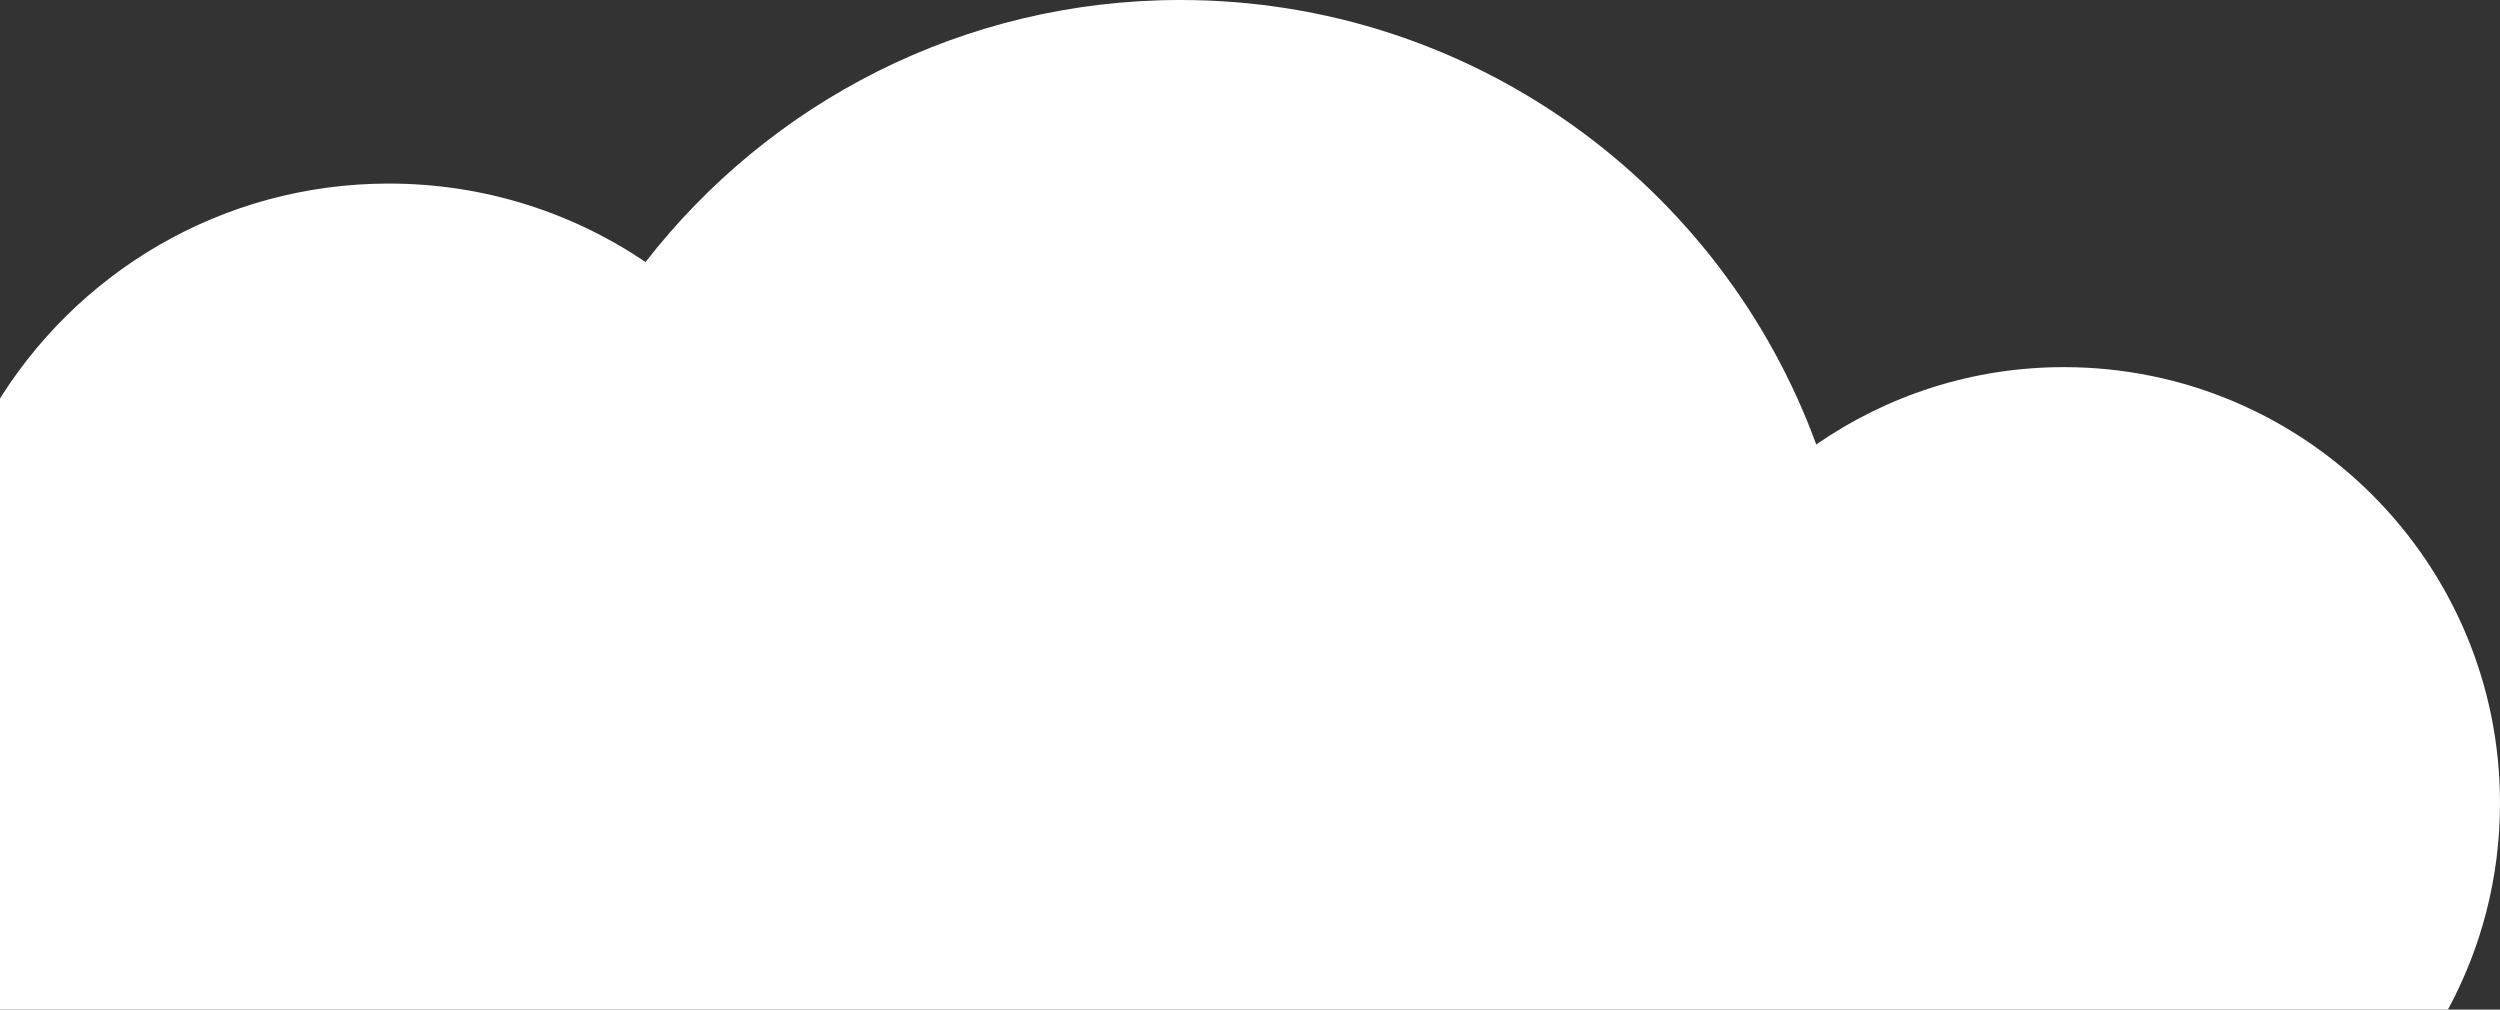 <svg width="260" height="105" viewBox="0 0 260 105" fill="none" xmlns="http://www.w3.org/2000/svg">
<rect x="0" y="0" width="260" height="105" fill="#333333" stroke="none"/>
<path d="M67.137 27.252C59.525 22.098 50.337 19.091 40.434 19.091C23.009 19.091 7.773 28.417 -0.559 42.353V105H254.583C258.043 98.605 260 91.302 260 83.523C260 58.49 239.692 38.182 214.636 38.182C205.067 38.182 196.213 41.165 188.887 46.224C179.032 19.258 153.14 0 122.762 0C100.14 0 80.023 10.667 67.137 27.252Z" fill="white"/>
</svg>
